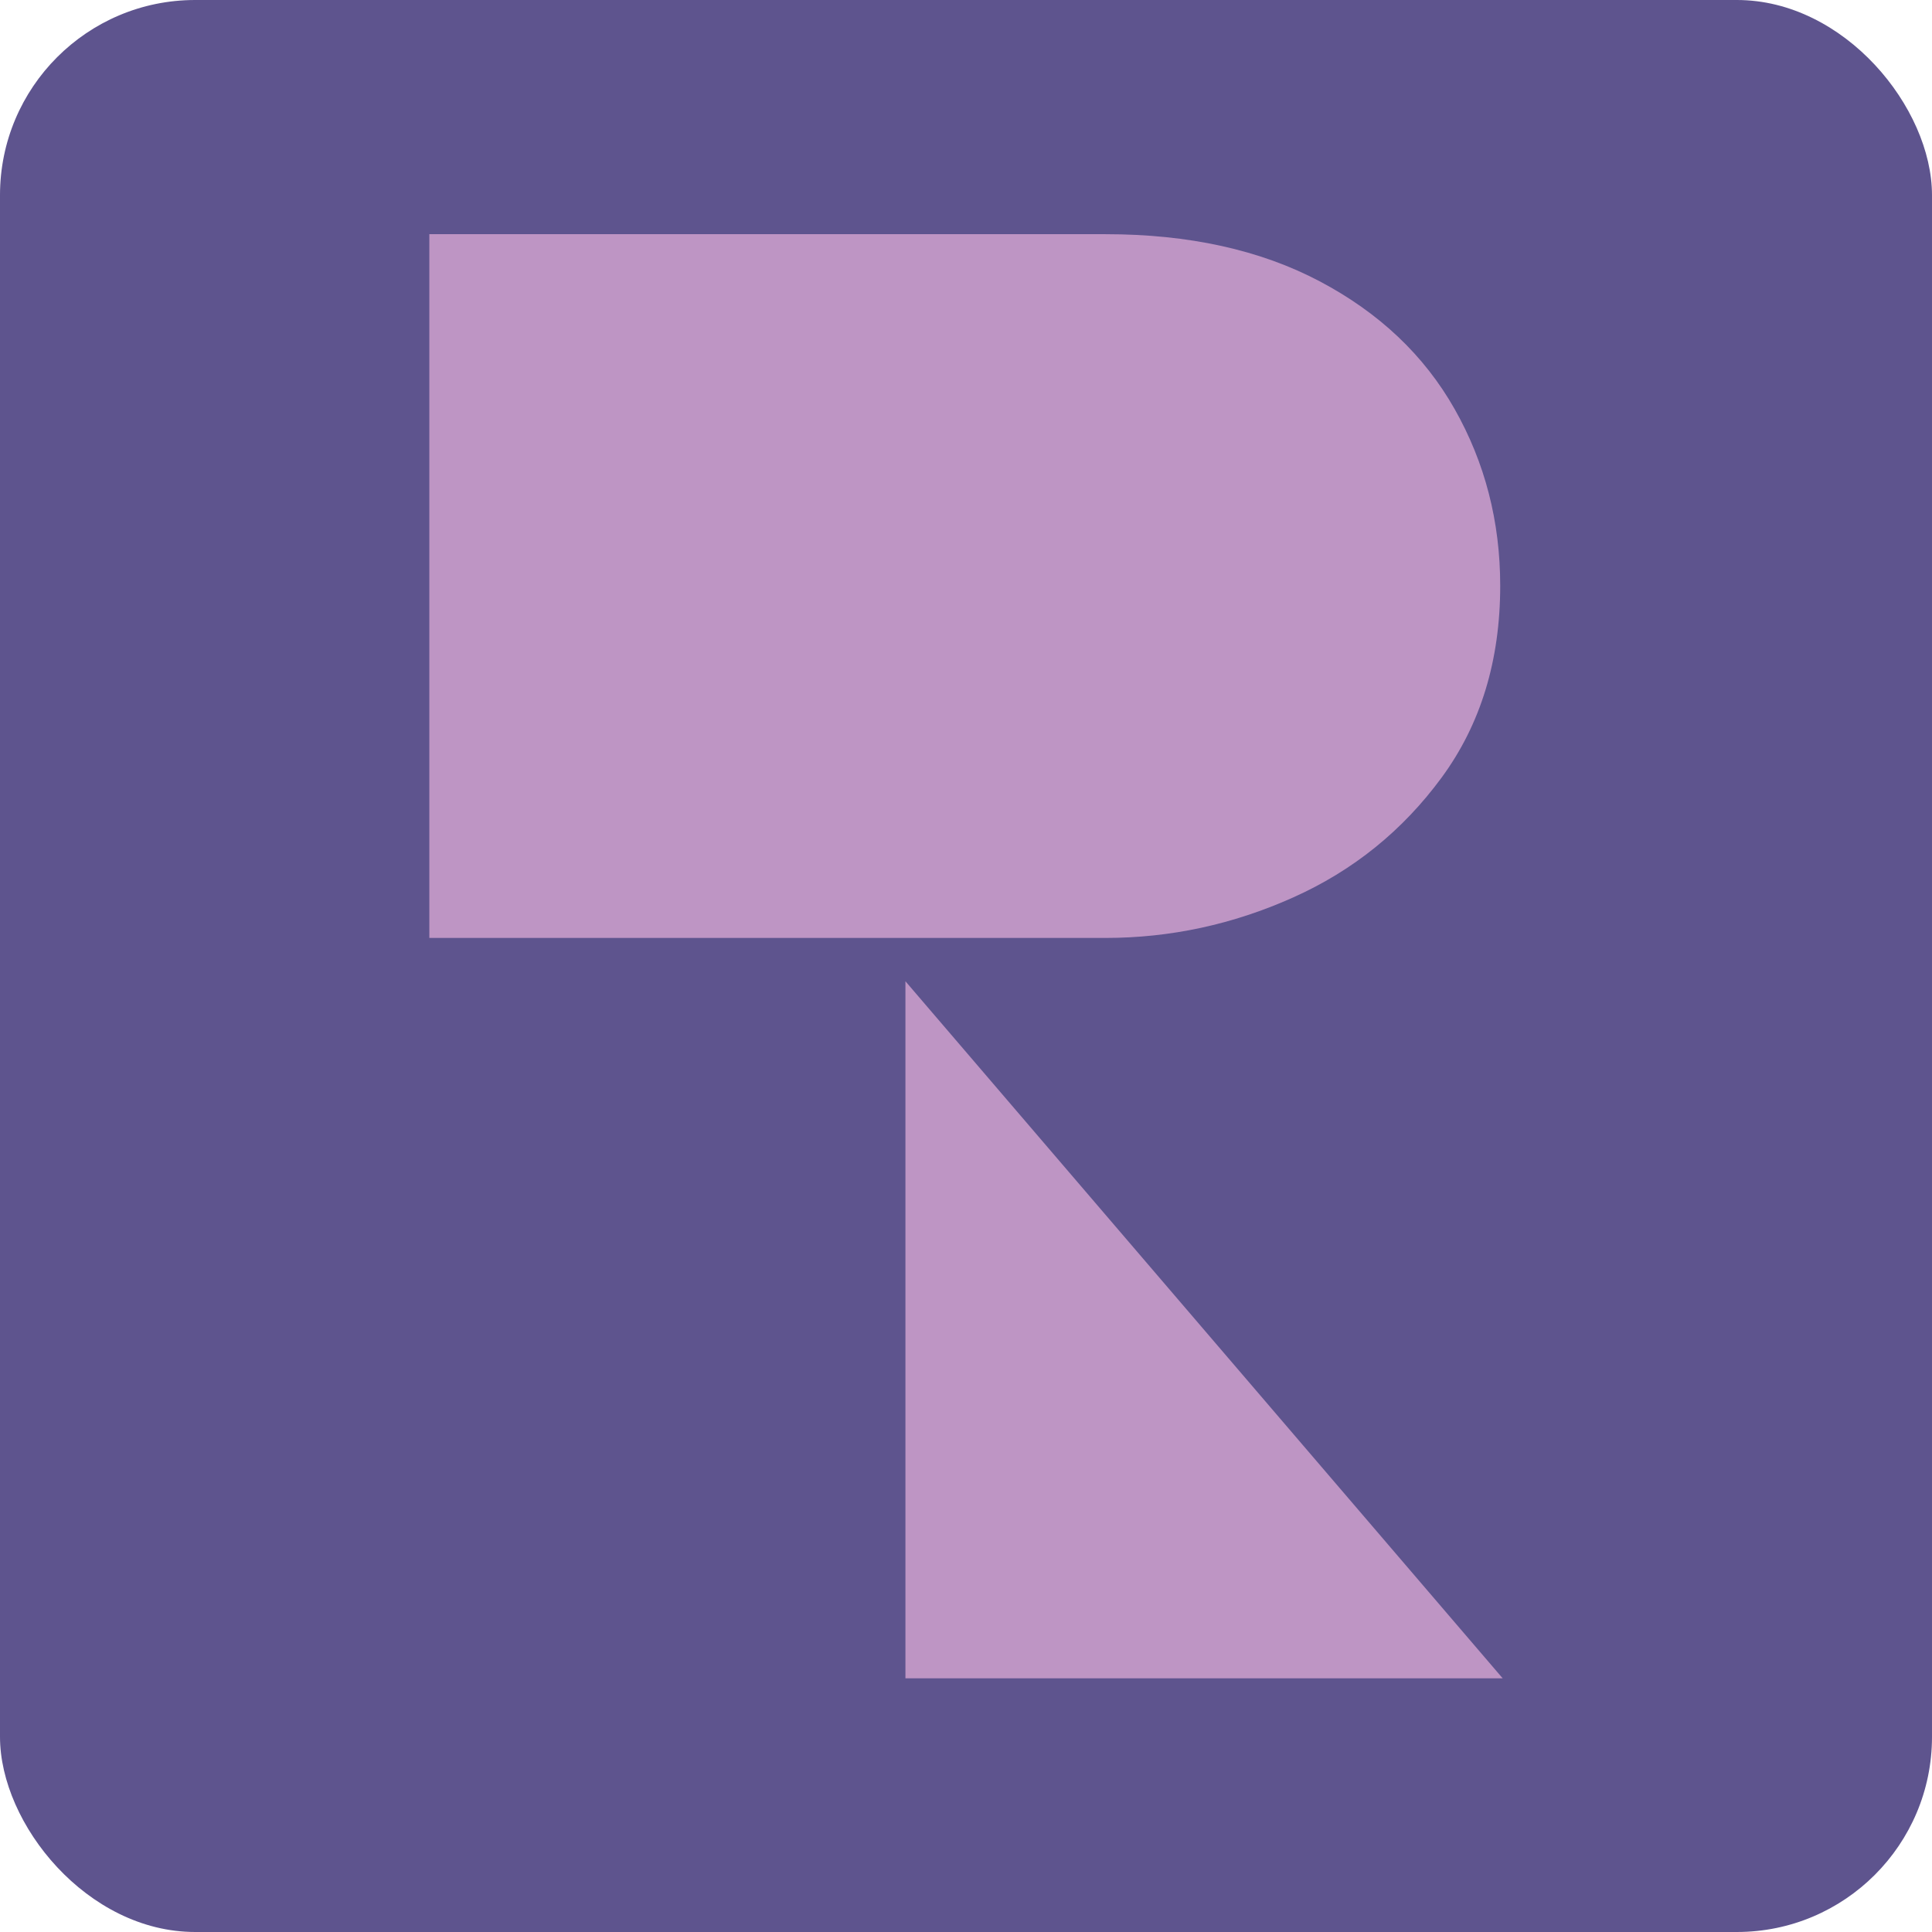 <svg width="99" height="99" viewBox="0 0 99 99" fill="none" xmlns="http://www.w3.org/2000/svg">
<rect width="99" height="99" rx="10" fill="#5E548E"/>
<path d="M22 12H53.071H56.646C60.915 12 64.575 12.805 67.624 14.415C70.674 16.026 72.978 18.206 74.537 20.958C76.095 23.709 76.874 26.728 76.874 30.015C76.874 33.84 75.875 37.114 73.876 39.839C71.877 42.563 69.335 44.615 66.252 45.993C63.169 47.373 59.966 48.062 56.646 48.062H53.112H22V12ZM46.396 50.282L77 86H46.396V50.282Z" fill="#BE95C4"/>
</svg>
